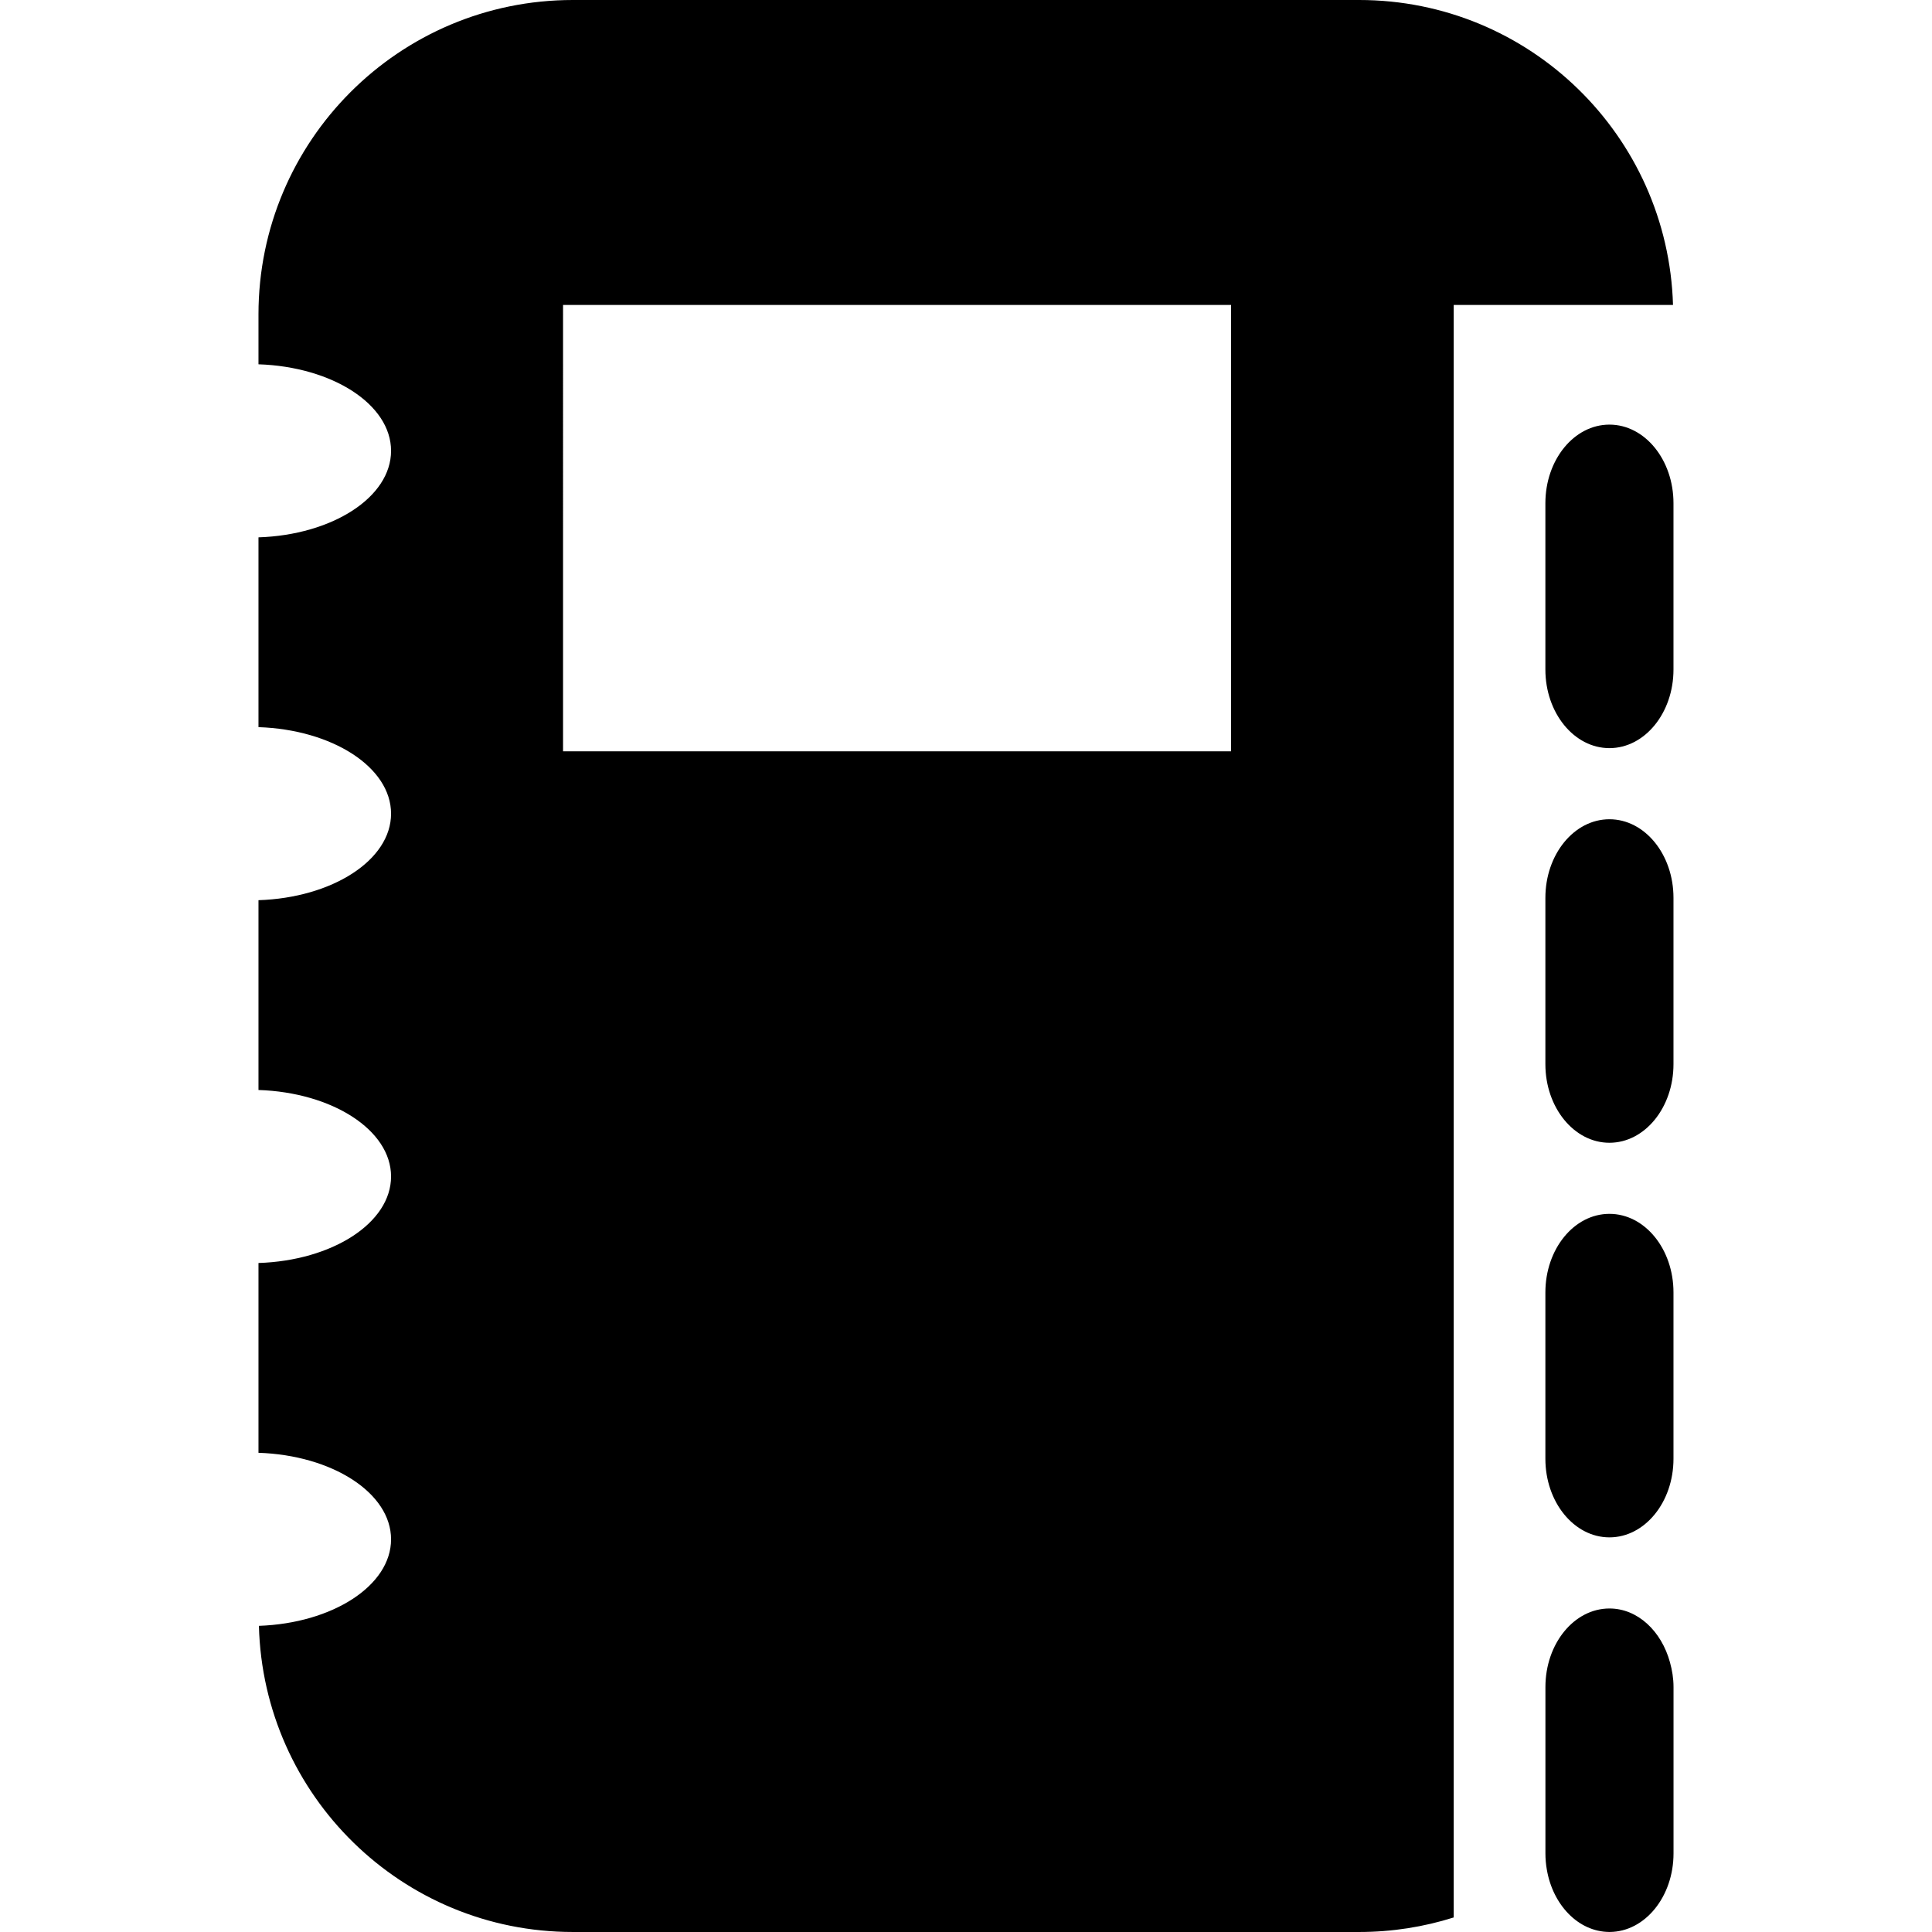 <?xml version="1.0" encoding="iso-8859-1"?>
<!-- Uploaded to: SVG Repo, www.svgrepo.com, Generator: SVG Repo Mixer Tools -->
<!DOCTYPE svg PUBLIC "-//W3C//DTD SVG 1.1//EN" "http://www.w3.org/Graphics/SVG/1.1/DTD/svg11.dtd">
<svg fill="#000000" version="1.1" id="Capa_1" xmlns="http://www.w3.org/2000/svg" xmlns:xlink="http://www.w3.org/1999/xlink" 
	 width="800px" height="800px" viewBox="0 0 49.167 49.167"
	 xml:space="preserve">
<g>
	<path d="M34.588,0h-20.01c-4.418,0-8,3.582-8,8v1.271c1.878,0.062,3.374,1.019,3.374,2.202c0,1.183-1.496,2.14-3.374,2.202v4.83
		c1.878,0.062,3.374,1.019,3.374,2.202c0,1.183-1.496,2.14-3.374,2.202v4.83c1.878,0.062,3.374,1.02,3.374,2.201
		c0,1.184-1.496,2.141-3.374,2.202v4.83c1.878,0.062,3.374,1.021,3.374,2.202c0,1.18-1.491,2.136-3.363,2.202
		c0.112,4.321,3.642,7.791,7.989,7.791h20.01c0.84,0,1.647-0.13,2.407-0.37V7.76h5.581C42.449,3.454,38.926,0,34.588,0z
		 M31.329,19.12h-17V7.76h17V19.12z M42.588,12.806v4.233c0,1.104-0.73,2-1.63,2s-1.63-0.896-1.63-2v-4.233c0-1.105,0.73-2,1.63-2
		S42.588,11.701,42.588,12.806z M42.588,22.849v4.233c0,1.104-0.73,2-1.63,2s-1.63-0.896-1.63-2v-4.233c0-1.105,0.73-2,1.63-2
		S42.588,21.744,42.588,22.849z M42.588,32.891v4.233c0,1.104-0.73,2-1.63,2s-1.63-0.896-1.63-2v-4.233c0-1.105,0.73-2,1.63-2
		S42.588,31.785,42.588,32.891z M42.499,42.305c0.055,0.199,0.09,0.408,0.09,0.629v4.233c0,1.1-0.726,1.993-1.621,1.999
		c-0.004,0-0.006,0.001-0.009,0.001s-0.006-0.001-0.008-0.001c-0.782-0.006-1.435-0.686-1.587-1.592
		c-0.023-0.131-0.035-0.268-0.035-0.407v-4.233c0-1.105,0.73-2,1.63-2C41.678,40.934,42.283,41.511,42.499,42.305z"/>
</g>
</svg>